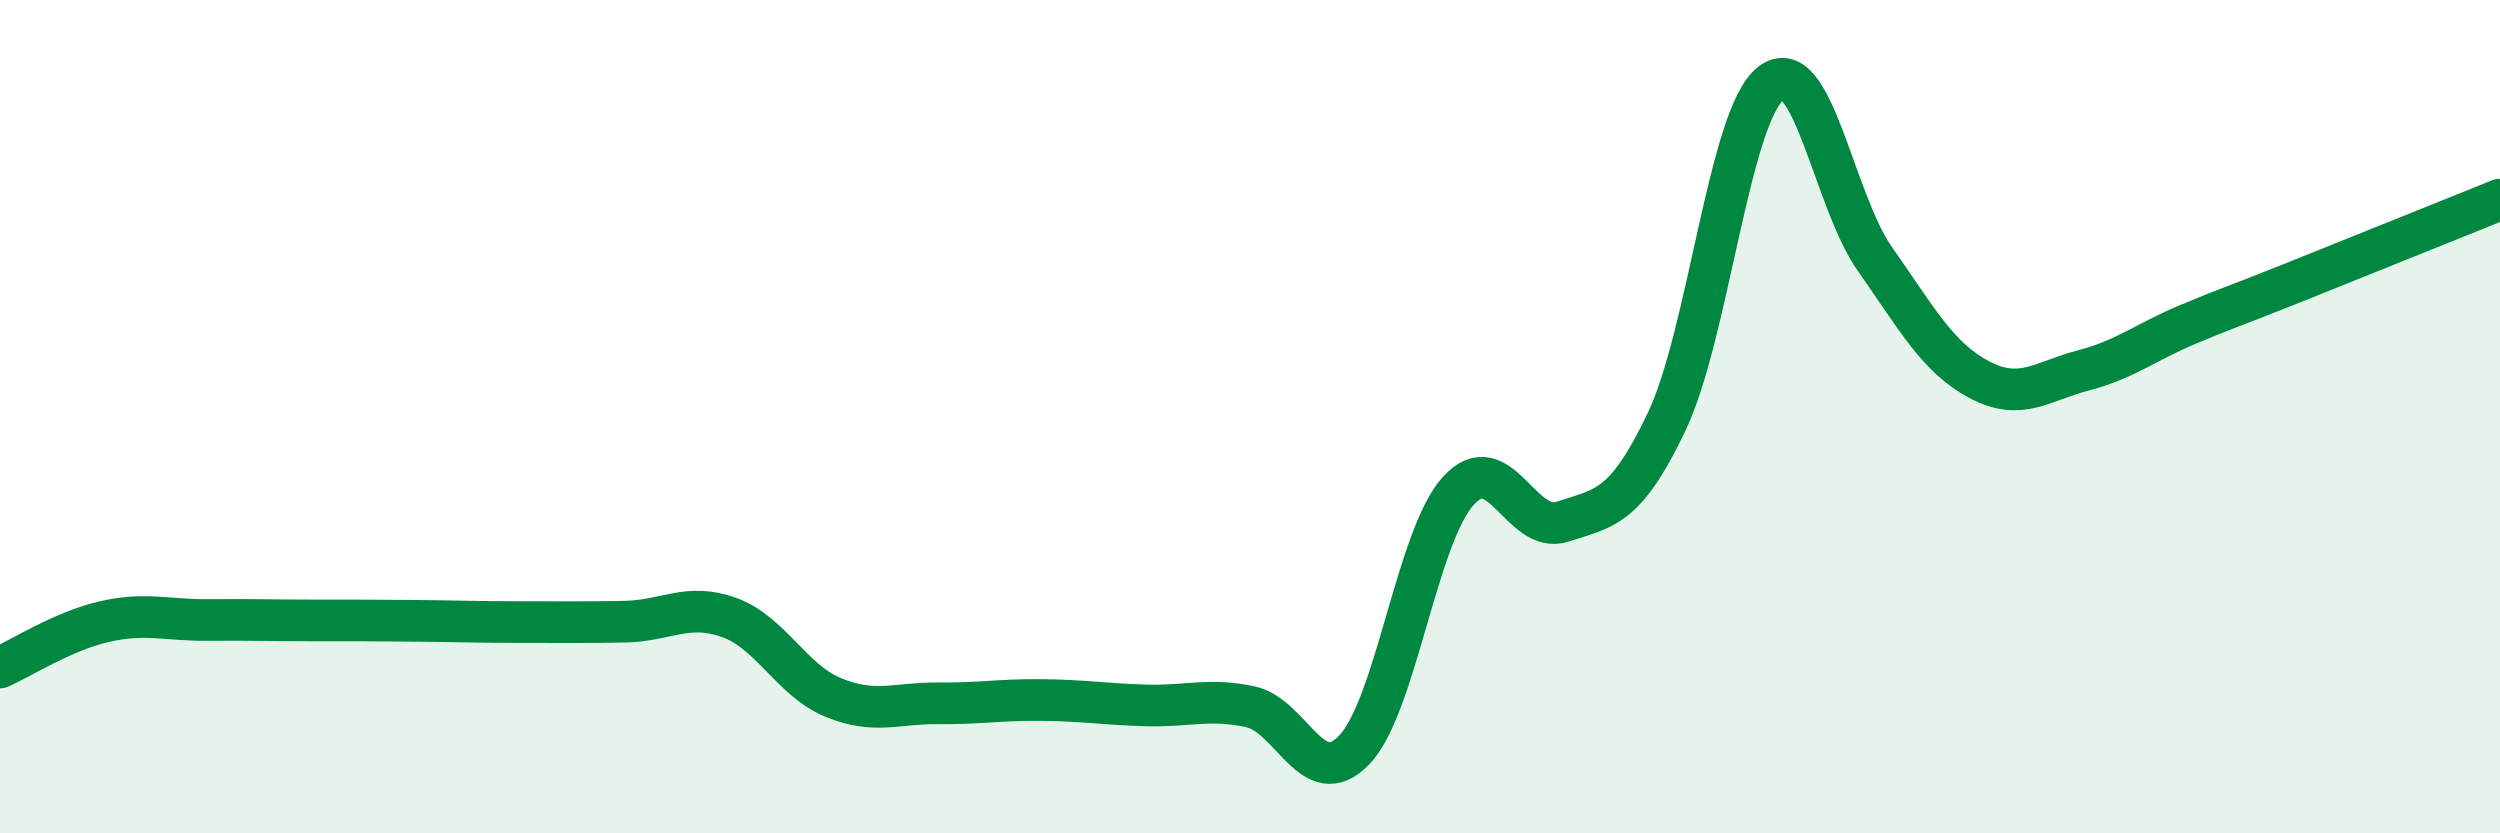 
    <svg width="60" height="20" viewBox="0 0 60 20" xmlns="http://www.w3.org/2000/svg">
      <path
        d="M 0,16.02 C 0.5,15.8 1.5,15.15 2.5,14.92 C 3.5,14.69 4,14.89 5,14.88 C 6,14.87 6.5,14.89 7.5,14.89 C 8.5,14.89 9,14.89 10,14.9 C 11,14.91 11.5,14.93 12.5,14.93 C 13.5,14.93 14,14.94 15,14.92 C 16,14.9 16.5,14.46 17.5,14.82 C 18.5,15.18 19,16.33 20,16.74 C 21,17.15 21.5,16.87 22.5,16.88 C 23.5,16.89 24,16.79 25,16.8 C 26,16.81 26.5,16.9 27.5,16.93 C 28.5,16.96 29,16.75 30,16.96 C 31,17.17 31.5,19.04 32.5,18 C 33.5,16.96 34,12.88 35,11.78 C 36,10.68 36.5,12.85 37.5,12.52 C 38.5,12.19 39,12.22 40,10.12 C 41,8.02 41.5,2.78 42.5,2 C 43.5,1.22 44,4.8 45,6.22 C 46,7.64 46.5,8.58 47.5,9.11 C 48.5,9.64 49,9.15 50,8.89 C 51,8.63 51.5,8.21 52.5,7.79 C 53.5,7.37 53.5,7.4 55,6.8 C 56.5,6.2 59,5.19 60,4.79L60 20L0 20Z"
        fill="#008740"
        opacity="0.1"
        stroke-linecap="round"
        stroke-linejoin="round"
      />
      <path
        d="M 0,16.02 C 0.5,15.8 1.5,15.15 2.5,14.92 C 3.5,14.69 4,14.89 5,14.88 C 6,14.87 6.5,14.89 7.5,14.89 C 8.5,14.89 9,14.89 10,14.9 C 11,14.91 11.5,14.93 12.5,14.93 C 13.5,14.93 14,14.94 15,14.92 C 16,14.9 16.5,14.46 17.5,14.82 C 18.5,15.18 19,16.33 20,16.74 C 21,17.15 21.5,16.87 22.5,16.88 C 23.5,16.89 24,16.79 25,16.8 C 26,16.81 26.5,16.9 27.5,16.93 C 28.5,16.96 29,16.75 30,16.96 C 31,17.17 31.5,19.04 32.5,18 C 33.5,16.96 34,12.88 35,11.78 C 36,10.68 36.5,12.85 37.5,12.52 C 38.5,12.19 39,12.22 40,10.12 C 41,8.02 41.5,2.78 42.5,2 C 43.5,1.22 44,4.8 45,6.22 C 46,7.64 46.5,8.58 47.5,9.11 C 48.5,9.64 49,9.15 50,8.89 C 51,8.63 51.5,8.21 52.5,7.79 C 53.5,7.37 53.5,7.4 55,6.8 C 56.5,6.2 59,5.19 60,4.79"
        stroke="#008740"
        stroke-width="1"
        fill="none"
        stroke-linecap="round"
        stroke-linejoin="round"
      />
    </svg>
  